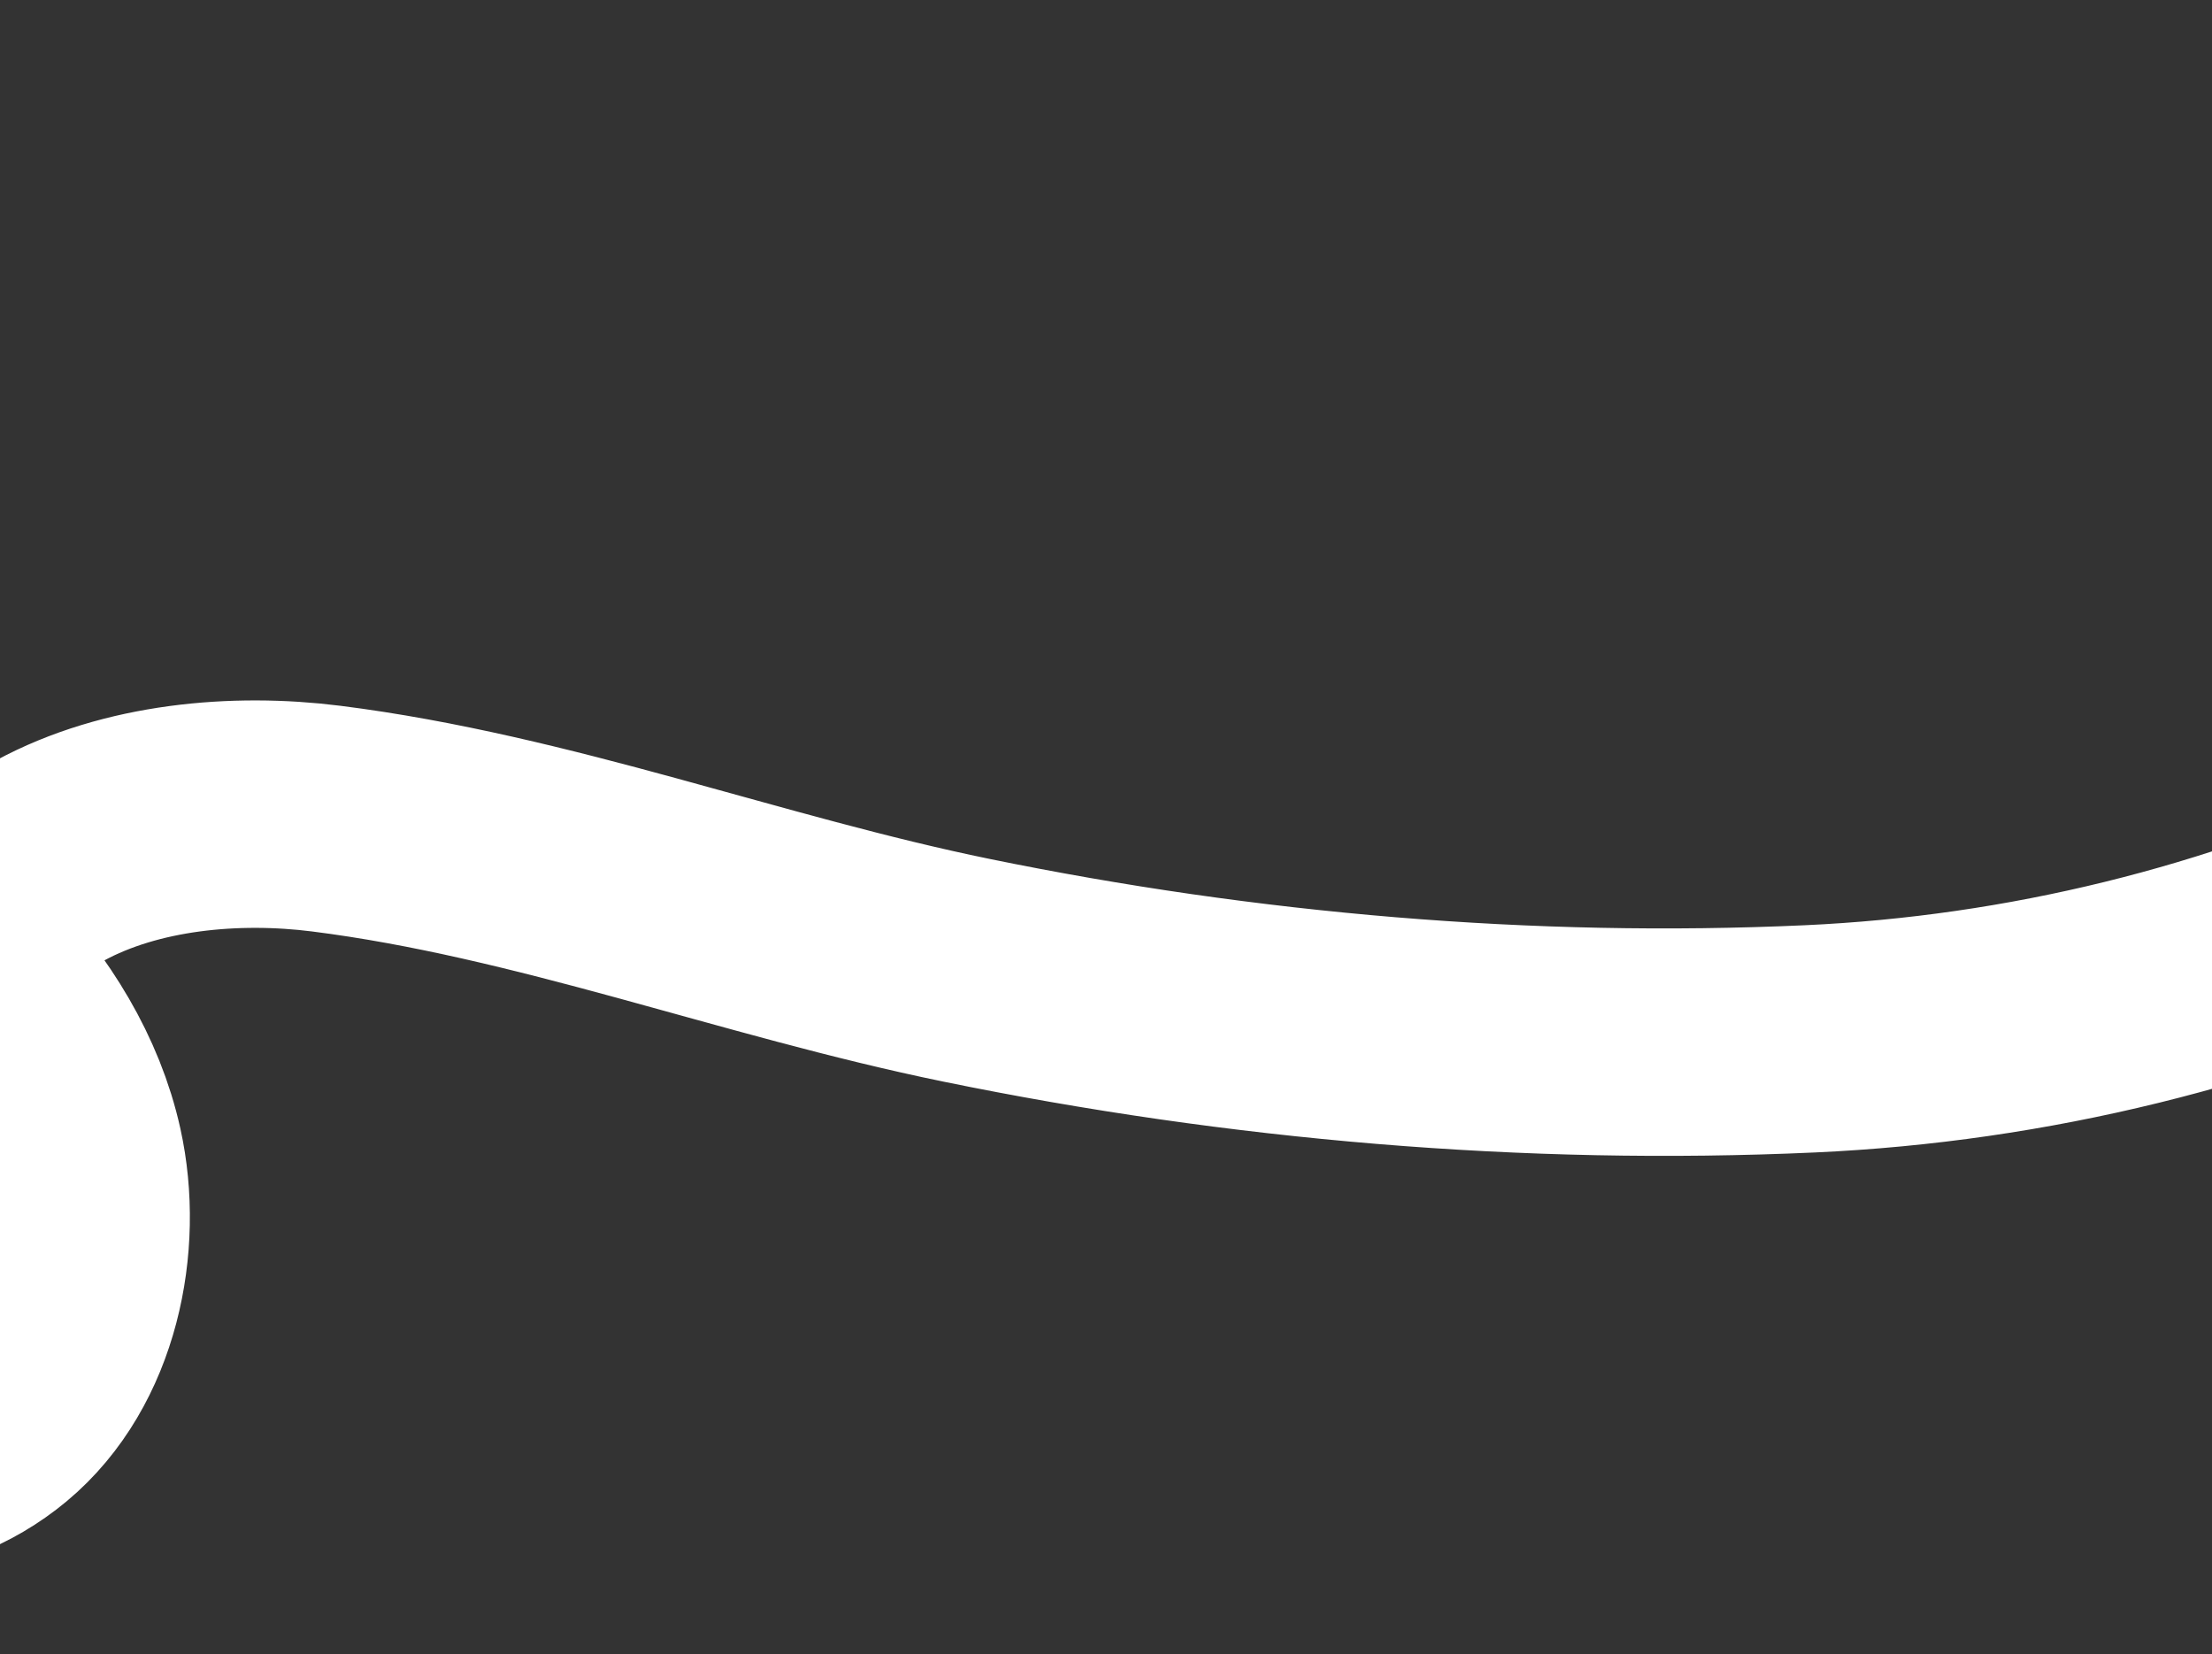 <?xml version="1.0" encoding="UTF-8"?> <svg xmlns="http://www.w3.org/2000/svg" width="321" height="240" viewBox="0 0 321 240" fill="none"><rect x="0" y="0" width="321" height="240" fill="#333333" stroke="none"/><path d="M-211.378 223.153C-182.609 192.342 -152.174 163.537 -119.29 137.09C-108.184 128.159 -96.562 118.584 -82.713 114.242C-65.085 108.715 -45.684 114.212 -29.782 122.344C-12.407 131.229 5.66 147.389 10.065 167.314C12.926 180.254 9.679 196.352 -0.901 205.154C-11.175 213.702 -26.201 214.831 -35.843 204.832C-50.33 189.81 -43.105 168.439 -32.068 153.688C-22.267 140.59 -6.867 132.511 7.23 124.865C19.038 118.46 34.187 117.116 47.312 118.771C78.844 122.747 109.171 134.409 140.25 140.776C180.314 148.984 221.799 152.589 262.663 150.726C325.729 147.852 386.808 120.126 429.009 72.537C440.797 59.244 451.042 44.585 459.085 28.751C460.796 25.383 464.331 21.179 463.046 17.25" stroke="white" stroke-width="33" stroke-linecap="round"></path></svg> 
